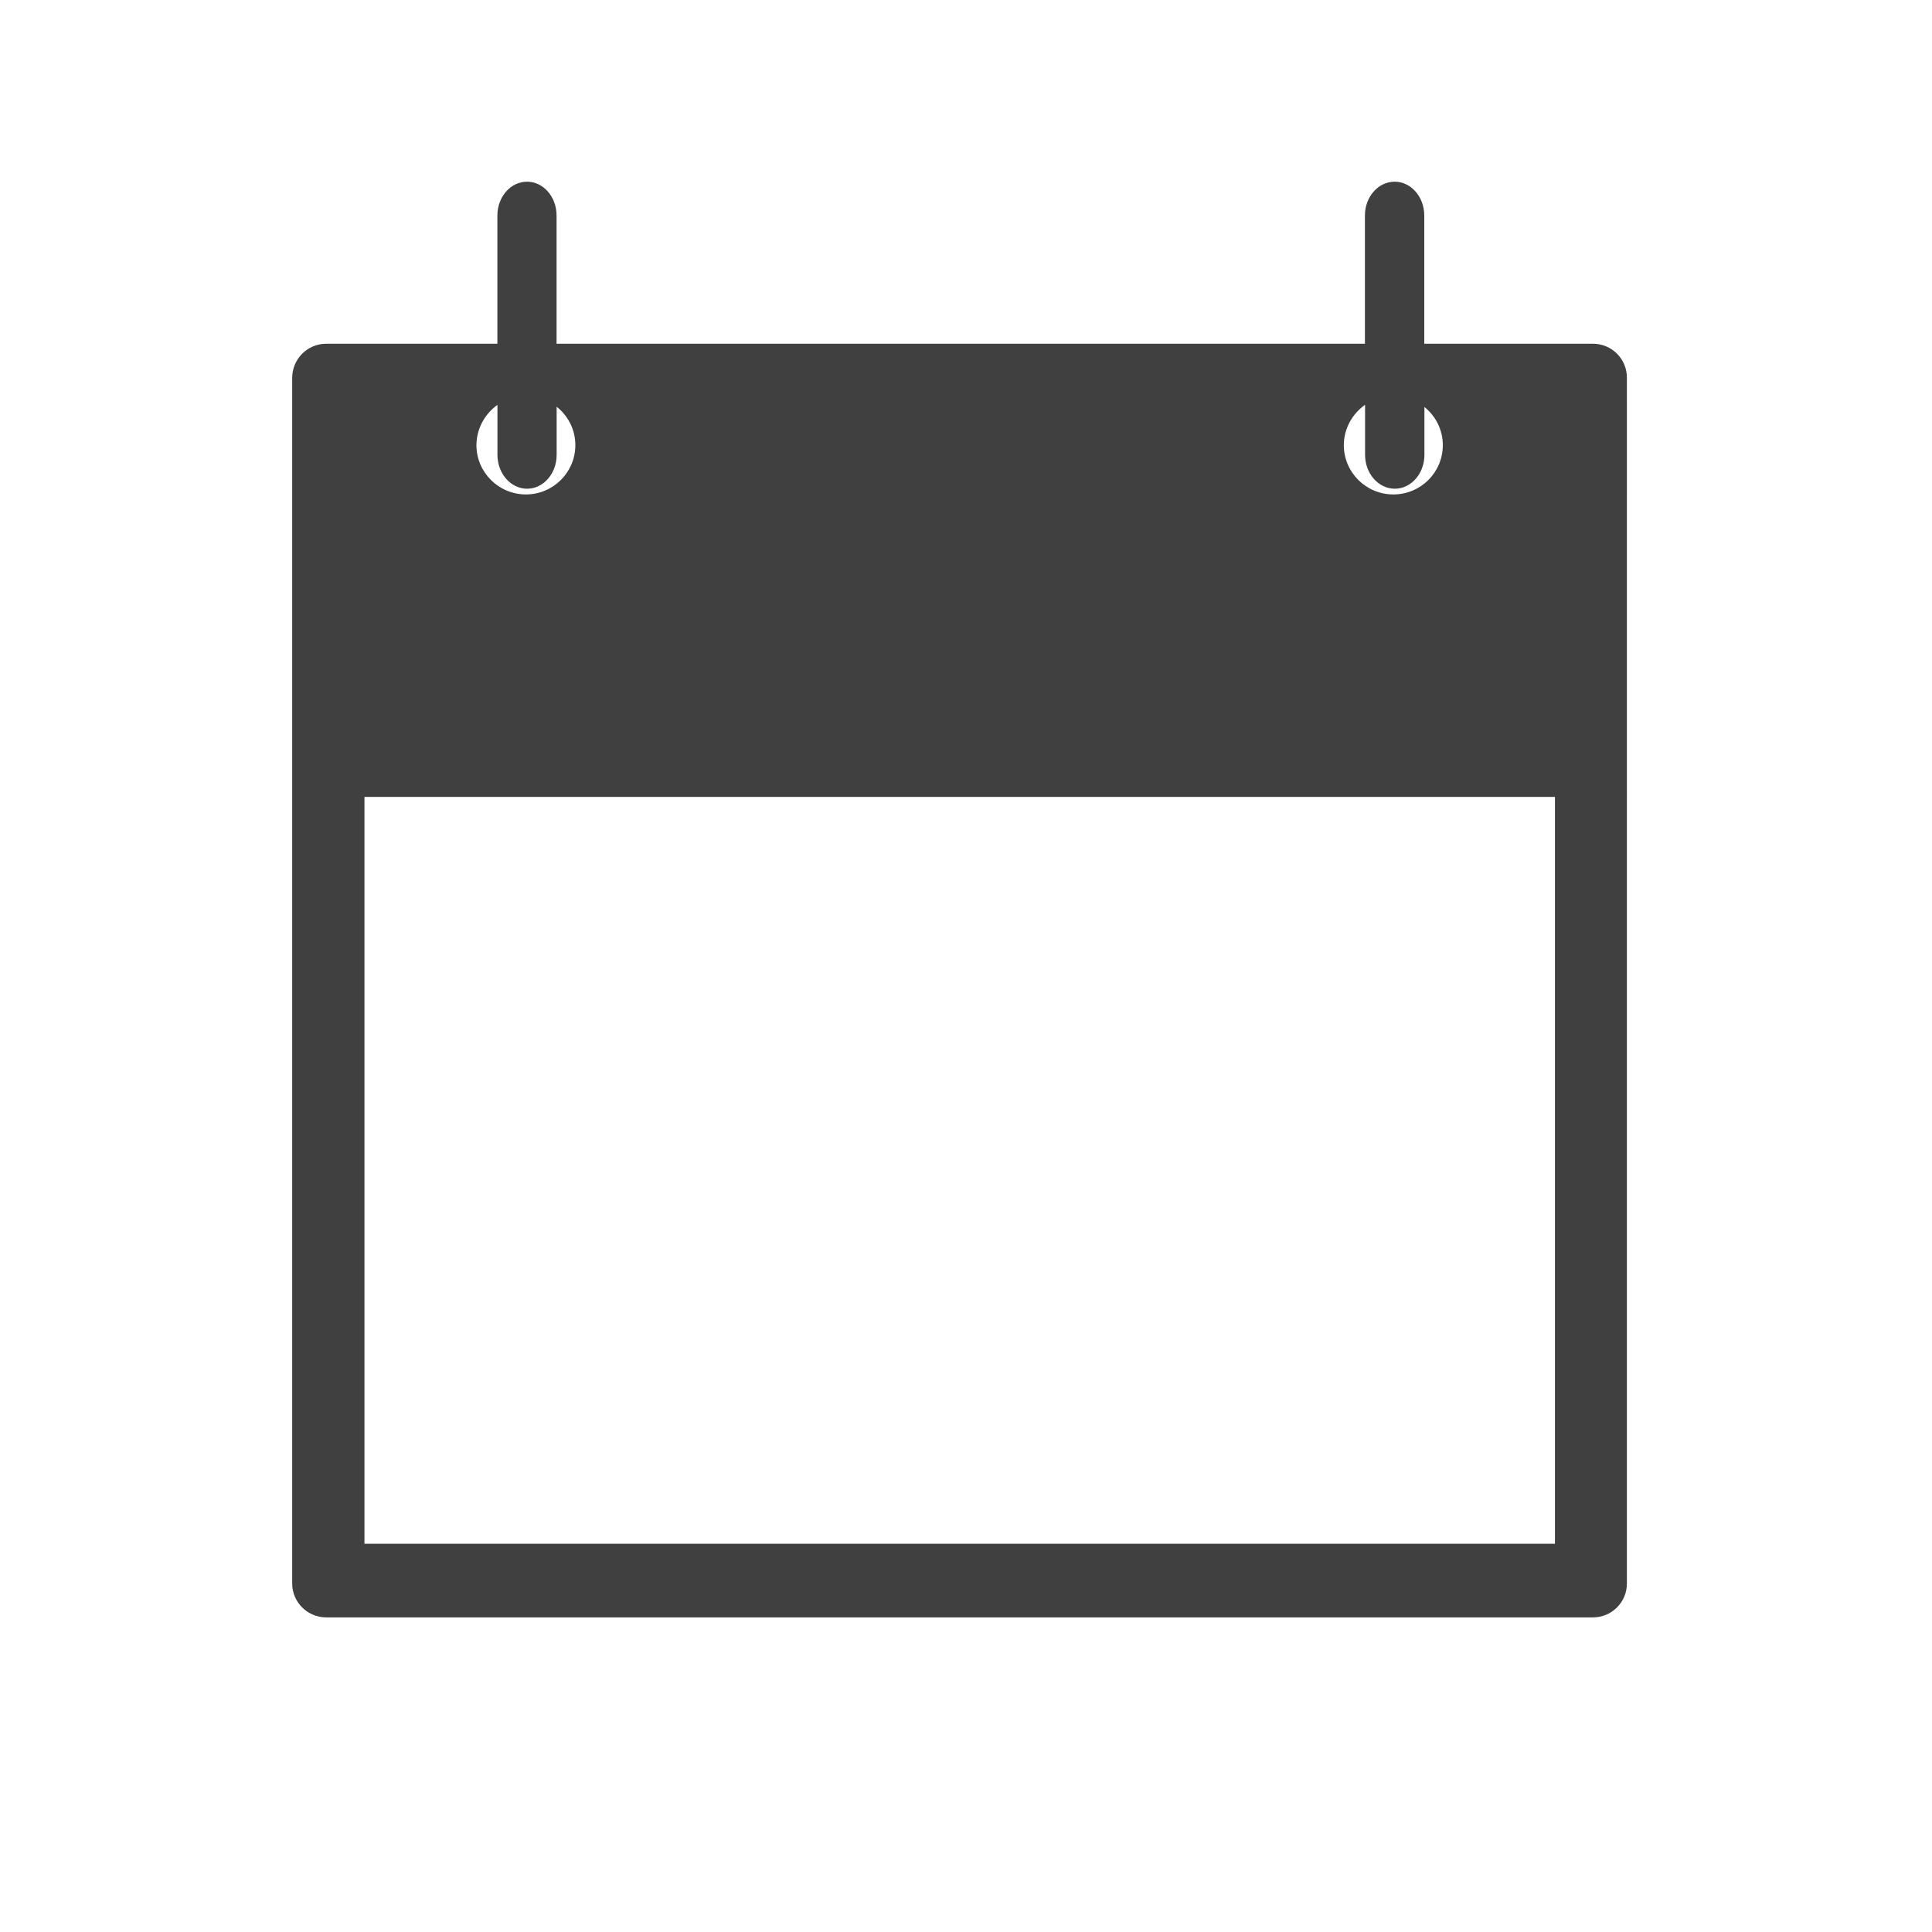 <?xml version="1.0" encoding="utf-8"?>
<!-- Generator: Adobe Illustrator 16.0.4, SVG Export Plug-In . SVG Version: 6.00 Build 0)  -->
<!DOCTYPE svg PUBLIC "-//W3C//DTD SVG 1.1//EN" "http://www.w3.org/Graphics/SVG/1.1/DTD/svg11.dtd">
<svg version="1.1" id="圖層_1" xmlns="http://www.w3.org/2000/svg" xmlns:xlink="http://www.w3.org/1999/xlink" x="0px" y="0px"
	width="25px" height="25px" viewBox="396 286 25 25" enable-background="new 0 0 841.891 595.279"
	 xml:space="preserve">
<path fill="#404041" d="M416.614,290.448h-2.184v-1.659c0-0.242-0.172-0.438-0.383-0.438c-0.213,0-0.385,0.196-0.385,0.438v1.659
	h-10.46v-1.659c0-0.242-0.171-0.438-0.383-0.438c-0.211,0-0.383,0.196-0.383,0.438v1.659h-2.215c-0.243,0-0.44,0.198-0.44,0.442
	v15.601c0,0.24,0.197,0.438,0.44,0.438h16.392c0.243,0,0.439-0.197,0.439-0.438V290.89
	C417.054,290.646,416.857,290.448,416.614,290.448z M413.664,291.238v0.648c0,0.241,0.172,0.438,0.385,0.438
	c0.211,0,0.383-0.196,0.383-0.438v-0.62c0.144,0.117,0.238,0.293,0.238,0.494c0,0.352-0.285,0.638-0.64,0.638
	c-0.354,0-0.641-0.286-0.641-0.638C413.39,291.543,413.5,291.354,413.664,291.238z M402.437,291.239v0.647
	c0,0.241,0.172,0.438,0.383,0.438c0.212,0,0.383-0.196,0.383-0.438v-0.623c0.146,0.116,0.242,0.294,0.242,0.497
	c0,0.352-0.287,0.638-0.639,0.638c-0.354,0-0.641-0.286-0.641-0.638C402.167,291.544,402.274,291.356,402.437,291.239z
	 M416.121,305.976h-15.405v-9.664h15.405V305.976z"/>
</svg>
